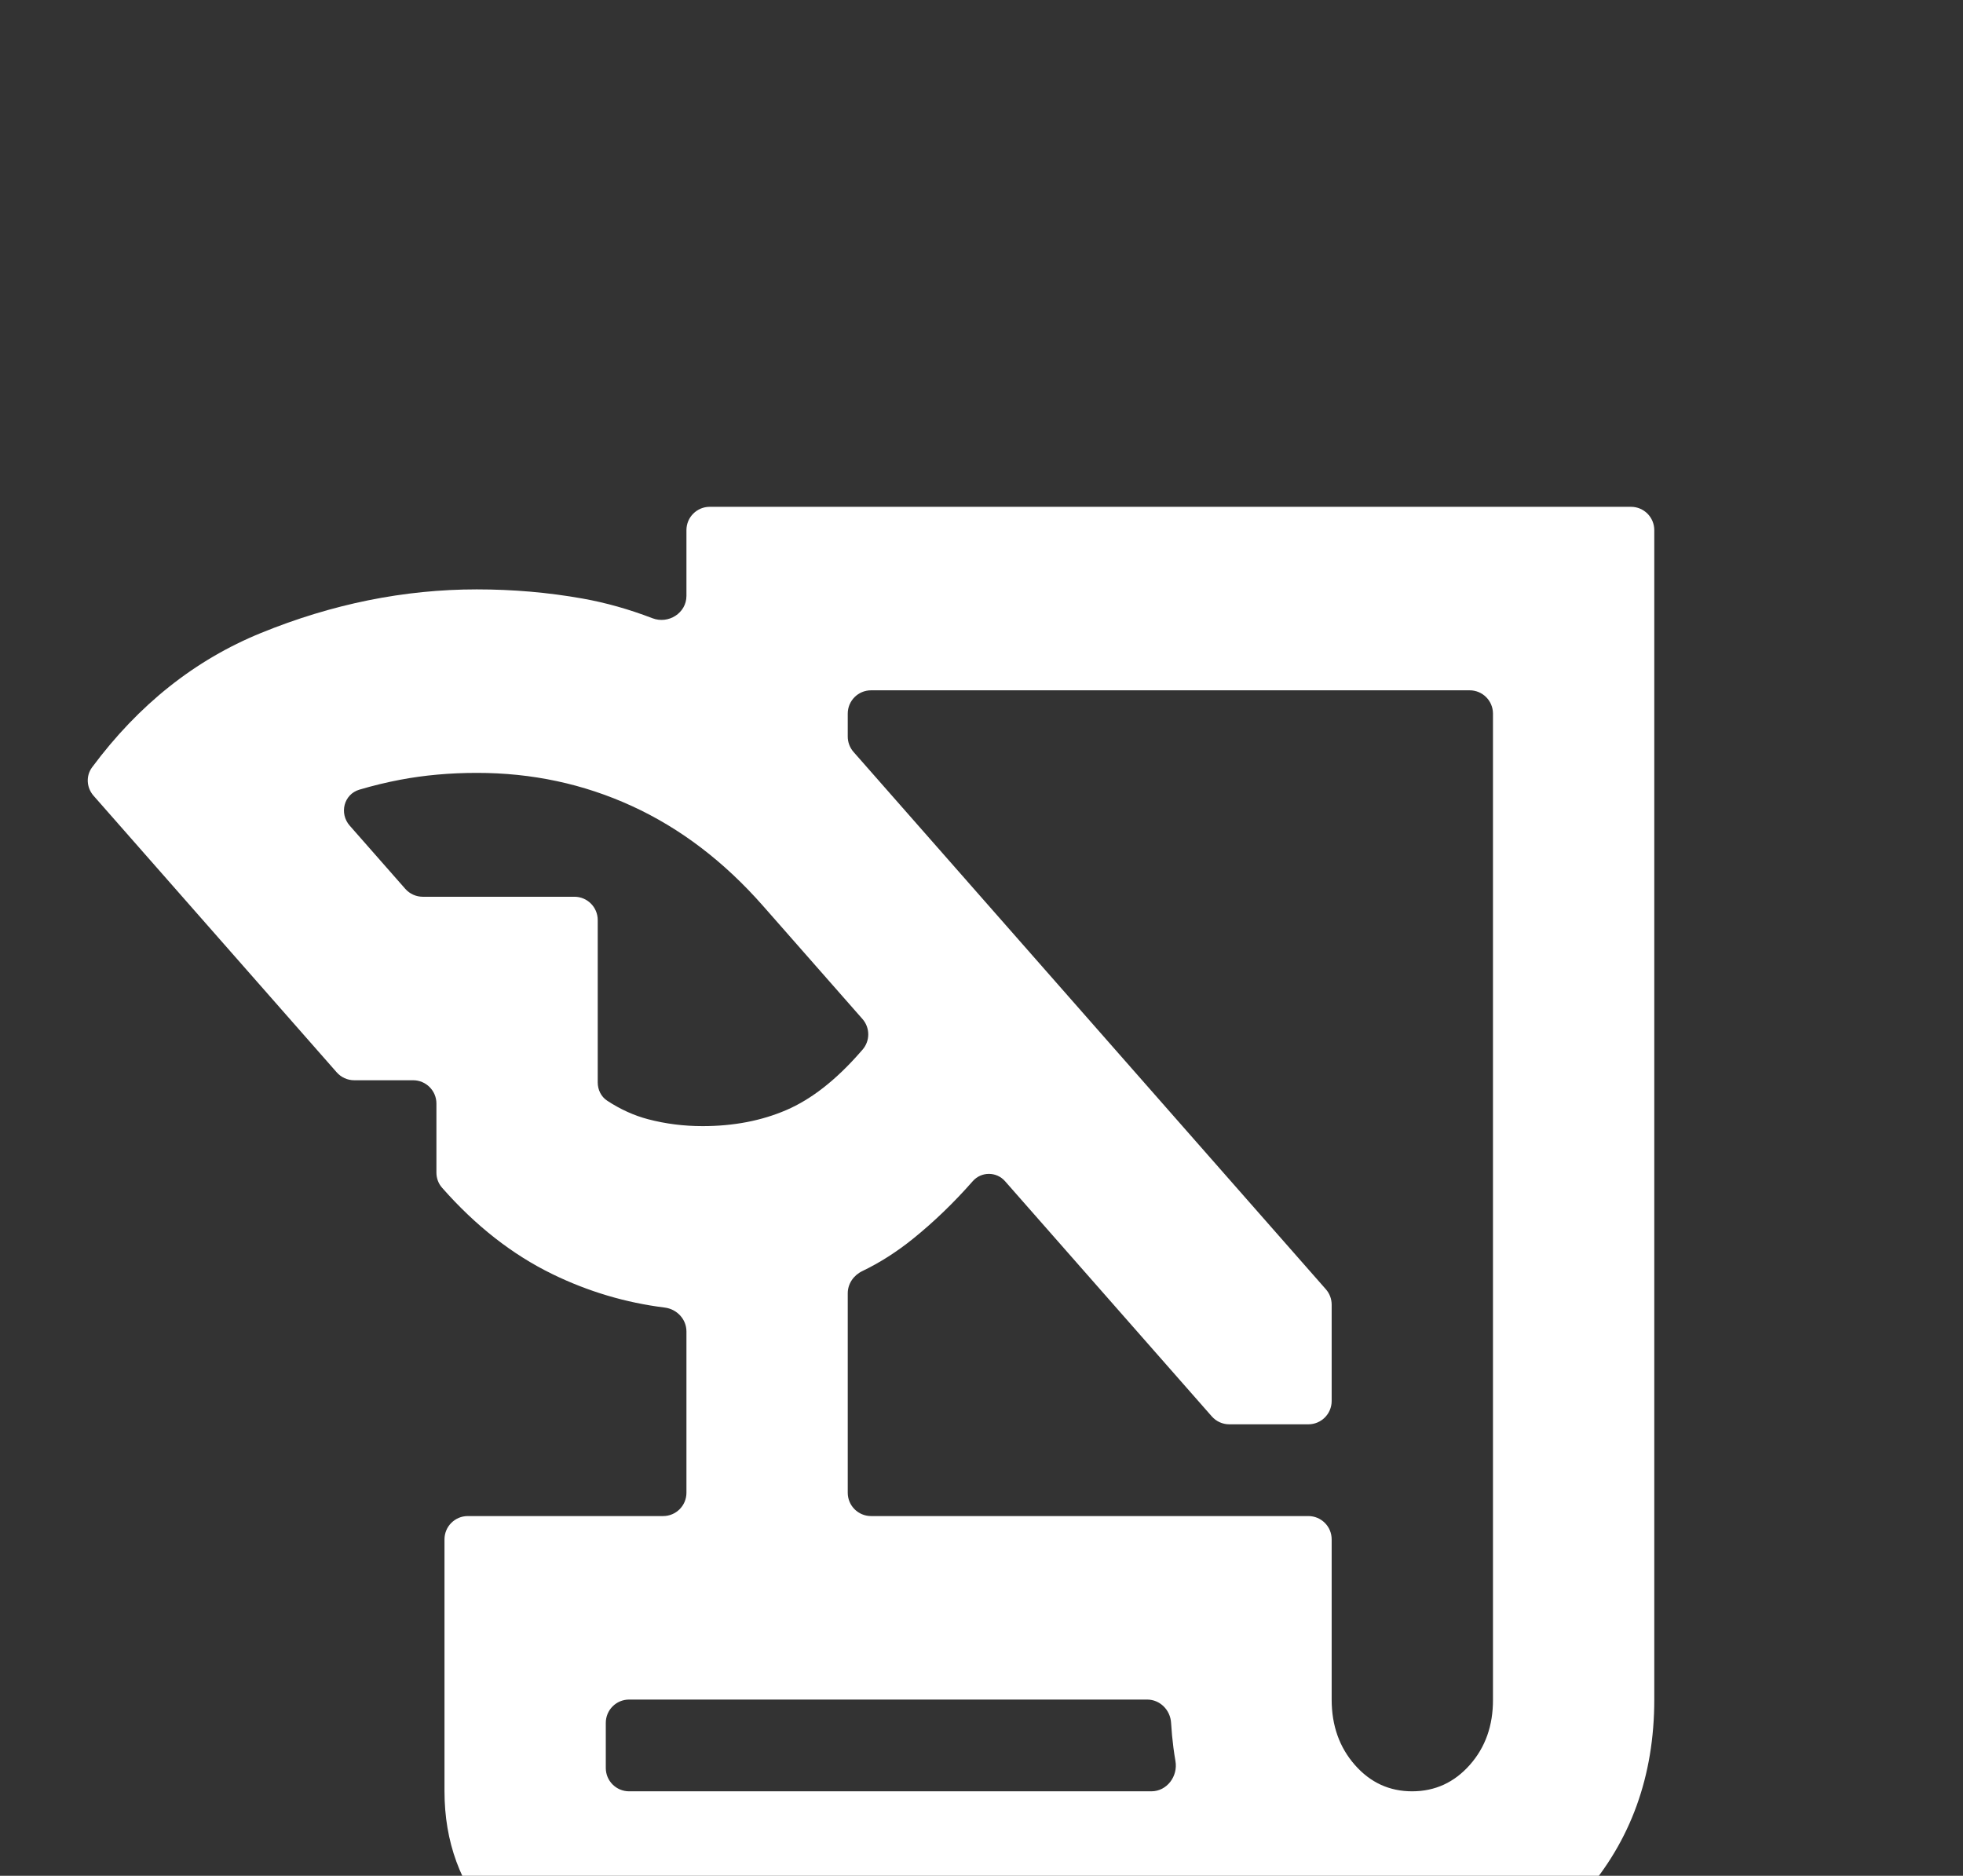 <svg width="337" height="322" viewBox="0 0 337 322" fill="none" xmlns="http://www.w3.org/2000/svg">
<rect x="0" y="0" width="337" height="322" fill="#333333" stroke="none"/>
<g clip-path="url(#clip0_2121_7435)">
<path d="M104 339C96.385 339 89.868 335.918 84.449 329.755C79.031 323.591 76.317 316.173 76.308 307.5V264.25C76.308 262.041 78.099 260.25 80.308 260.25H113.846C116.055 260.25 117.846 258.459 117.846 256.25V228.561C117.846 226.453 116.207 224.72 114.115 224.459C107.398 223.621 100.971 221.707 94.834 218.717C87.953 215.366 81.635 210.418 75.881 203.873C75.256 203.162 74.923 202.243 74.923 201.297V189.438C74.923 187.228 73.132 185.438 70.923 185.438H60.809C59.659 185.438 58.565 184.942 57.805 184.079L16.058 136.591C14.848 135.214 14.72 133.185 15.813 131.714C23.787 120.973 33.452 113.287 44.808 108.656C57.038 103.669 69.385 101.175 81.846 101.175C88.077 101.175 94.137 101.7 100.026 102.75C103.996 103.458 107.988 104.583 112.004 106.125C114.756 107.183 117.846 105.236 117.846 102.288V91C117.846 88.791 119.637 87 121.846 87H280C282.209 87 284 88.791 284 91V291.75C284 304.875 279.962 316.031 271.885 325.219C263.808 334.406 254 339 242.462 339H104ZM145.538 256.25C145.538 258.459 147.329 260.25 149.538 260.25H224.615C226.825 260.25 228.615 262.041 228.615 264.25V291.75C228.615 296.212 229.945 299.956 232.603 302.98C235.262 306.004 238.548 307.51 242.462 307.5C246.375 307.49 249.666 305.978 252.334 302.964C255.002 299.951 256.326 296.212 256.308 291.75V122.5C256.308 120.291 254.517 118.5 252.308 118.5H149.538C147.329 118.5 145.538 120.291 145.538 122.5V126.442C145.538 127.414 145.892 128.353 146.534 129.083L227.62 221.317C228.261 222.047 228.615 222.986 228.615 223.958V240.5C228.615 242.709 226.825 244.5 224.615 244.5H211.04C209.89 244.5 208.795 244.005 208.036 243.141L172.538 202.763C171.07 201.092 168.468 201.092 167 202.763C163.769 206.438 160.368 209.719 156.795 212.606C153.98 214.882 151.054 216.749 148.015 218.21C146.542 218.918 145.538 220.372 145.538 222.007V256.25ZM69.575 152.579C70.334 153.442 71.428 153.938 72.579 153.938H98.615C100.825 153.938 102.615 155.728 102.615 157.938V185.813C102.615 187.065 103.191 188.26 104.238 188.946C106.506 190.435 108.85 191.496 111.269 192.131C114.269 192.919 117.385 193.312 120.615 193.312C125.923 193.312 130.714 192.394 134.988 190.556C139.262 188.719 143.471 185.437 147.615 180.712L148.063 180.204C149.391 178.693 149.391 176.432 148.063 174.921L131 155.513C124.308 147.9 116.808 142.188 108.5 138.376C100.192 134.565 91.308 132.665 81.846 132.675C77.231 132.675 72.846 133.069 68.692 133.856C66.361 134.298 64.029 134.864 61.698 135.554C59.02 136.347 58.198 139.637 60.042 141.735L69.575 152.579ZM201.046 295.735C200.915 293.535 199.14 291.75 196.936 291.75H108C105.791 291.75 104 293.541 104 295.75V303.5C104 305.709 105.791 307.5 108 307.5H197.66C200.328 307.5 202.255 304.929 201.796 302.3C201.665 301.551 201.55 300.791 201.449 300.019C201.268 298.628 201.134 297.2 201.046 295.735Z" fill="white"/>
</g>
<defs>
<clipPath id="clip0_2121_7435">
<rect width="337" height="322" rx="32" fill="white"/>
</clipPath>
</defs>
</svg>
